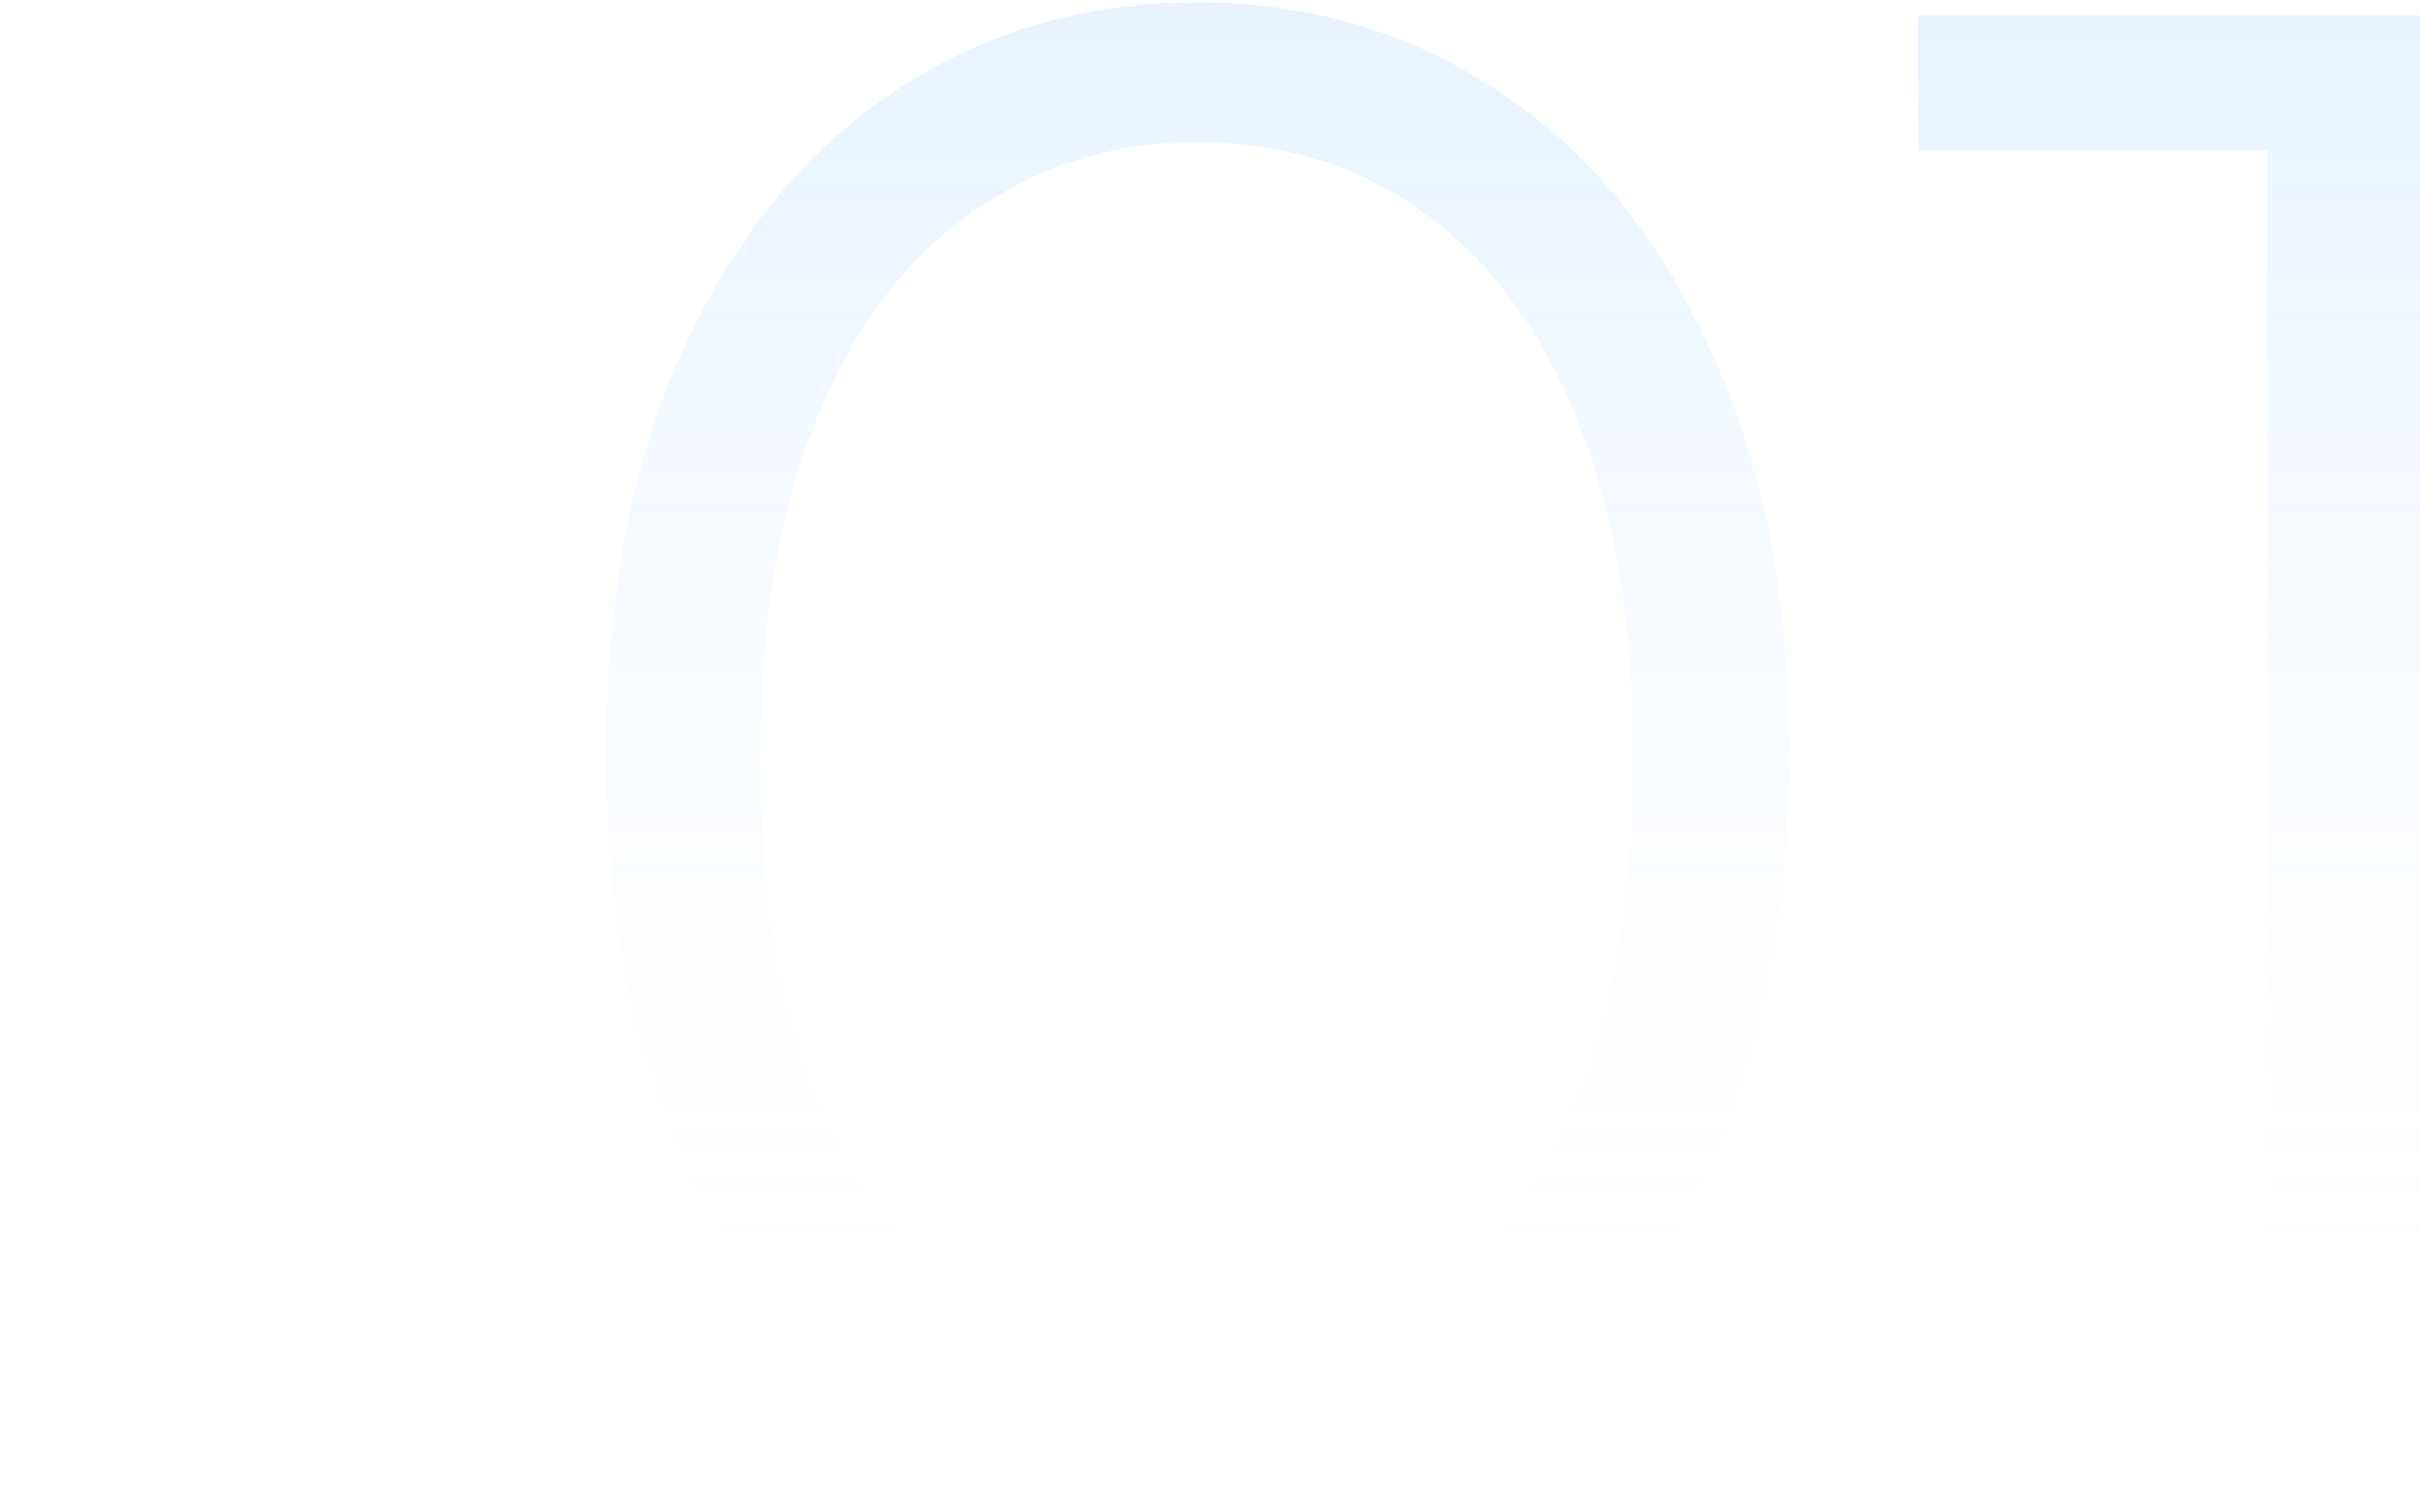 <svg width="320" height="200" viewBox="0 0 320 200" fill="none" xmlns="http://www.w3.org/2000/svg">
<path d="M158.24 199.68C143.12 199.68 129.68 195.76 117.92 187.92C106.16 179.893 96.92 168.507 90.2 153.76C83.48 138.827 80.12 120.907 80.12 100C80.12 79.093 83.48 61.267 90.2 46.52C96.92 31.587 106.16 20.2 117.92 12.36C129.68 4.333 143.12 0.32 158.24 0.32C173.36 0.32 186.8 4.333 198.56 12.36C210.32 20.2 219.56 31.587 226.28 46.52C233.187 61.267 236.64 79.093 236.64 100C236.64 120.907 233.187 138.827 226.28 153.76C219.56 168.507 210.32 179.893 198.56 187.92C186.8 195.76 173.36 199.68 158.24 199.68ZM158.24 181.2C169.813 181.2 179.893 178.12 188.48 171.96C197.067 165.613 203.787 156.467 208.64 144.52C213.493 132.387 215.92 117.547 215.92 100C215.92 82.453 213.493 67.707 208.64 55.76C203.787 43.627 197.067 34.48 188.48 28.32C179.893 21.973 169.813 18.8 158.24 18.8C147.04 18.8 137.053 21.973 128.28 28.32C119.507 34.48 112.693 43.627 107.84 55.76C102.987 67.707 100.56 82.453 100.56 100C100.56 117.547 102.987 132.387 107.84 144.52C112.693 156.467 119.507 165.613 128.28 171.96C137.053 178.12 147.04 181.2 158.24 181.2Z" fill="url(#paint0_linear_2773_4275)" fill-opacity="0.2"/>
<path d="M299.84 198V10.4L308.8 19.92H253.64V2H320V198H299.84Z" fill="url(#paint1_linear_2773_4275)" fill-opacity="0.2"/>
<defs>
<linearGradient id="paint0_linear_2773_4275" x1="209.06" y1="-92" x2="209.06" y2="176.5" gradientUnits="userSpaceOnUse">
<stop stop-color="#0080FF"/>
<stop offset="1" stop-color="#D2E7FE" stop-opacity="0"/>
</linearGradient>
<linearGradient id="paint1_linear_2773_4275" x1="209.23" y1="-92" x2="209.23" y2="176.5" gradientUnits="userSpaceOnUse">
<stop stop-color="#0080FF"/>
<stop offset="1" stop-color="#D2E7FE" stop-opacity="0"/>
</linearGradient>
</defs>
</svg>
